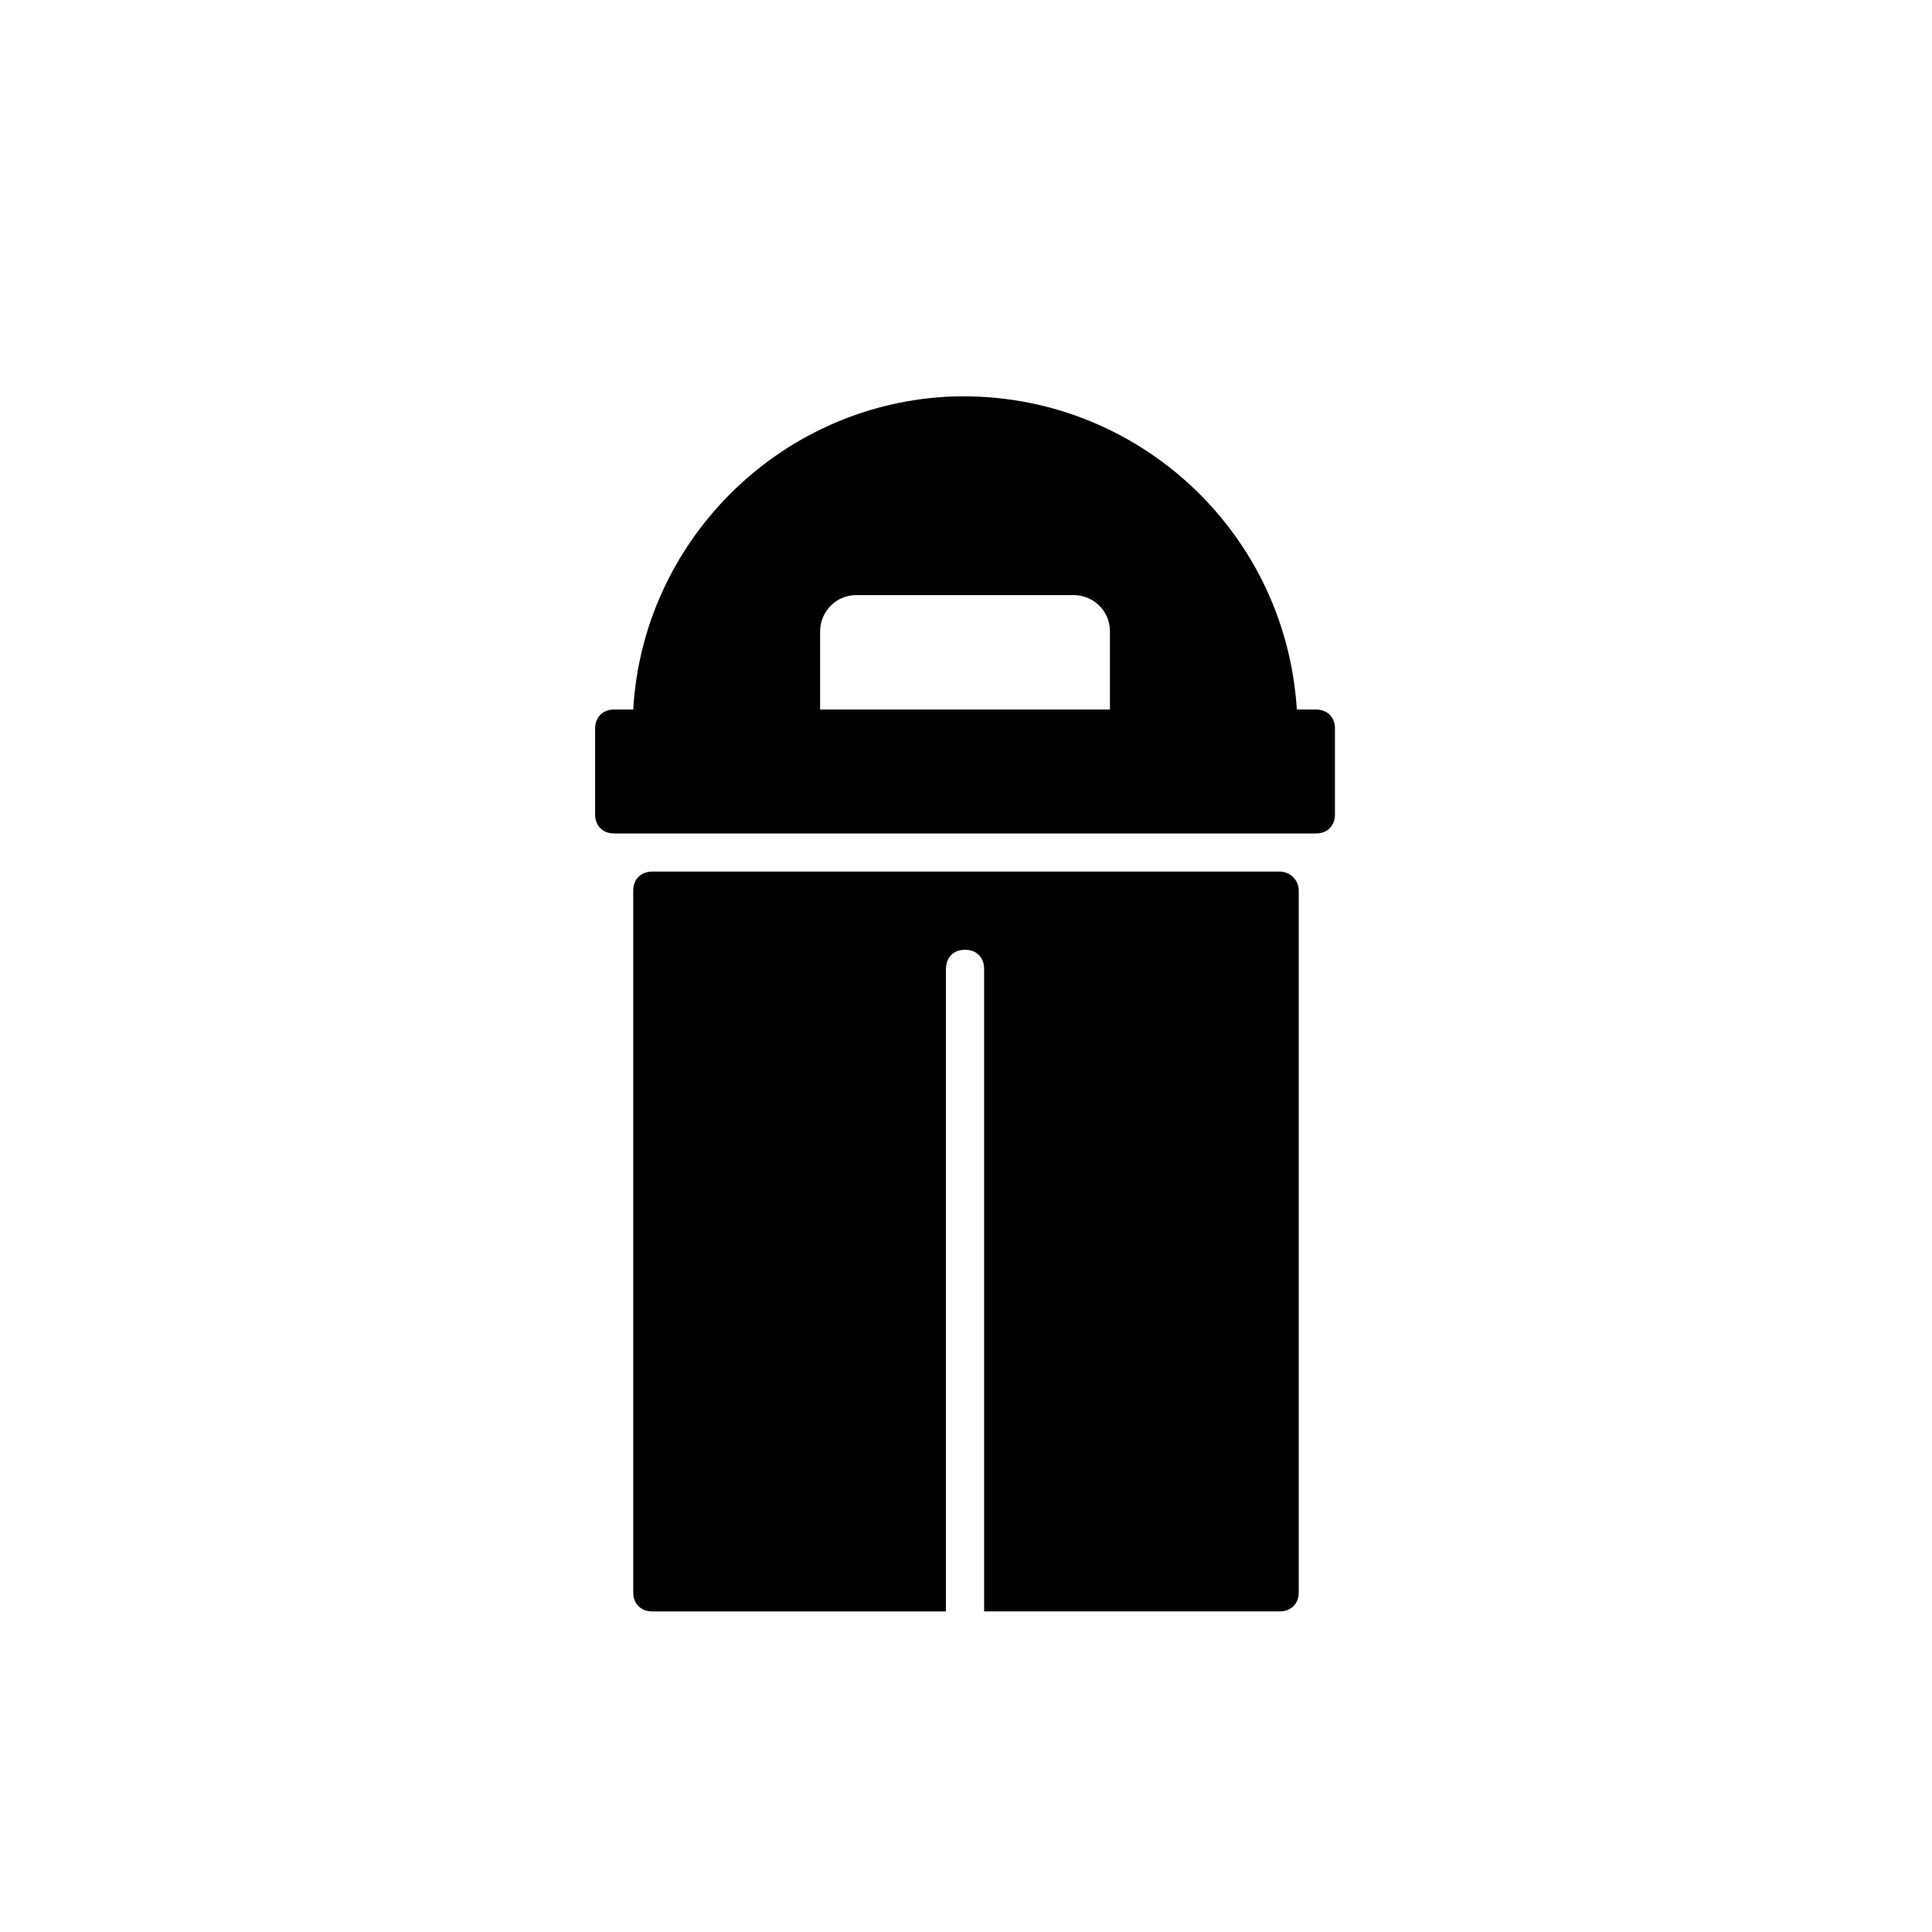 <?xml version="1.0" encoding="UTF-8"?>
<!-- Uploaded to: ICON Repo, www.iconrepo.com, Generator: ICON Repo Mixer Tools -->
<svg fill="#000000" width="800px" height="800px" version="1.1" viewBox="144 144 512 512" xmlns="http://www.w3.org/2000/svg">
 <g>
  <path d="m483.12 374.98h-166.25c-3.031 0-5.055 2.019-5.055 5.055v185.96c0 3.031 2.019 5.055 5.055 5.055h77.82v-170.3c0-3.031 2.019-5.055 5.055-5.055 3.031 0 5.055 2.019 5.055 5.055v170.29h78.324c3.031 0 5.055-2.019 5.055-5.055v-185.96c0-3.031-2.527-5.055-5.055-5.055z"/>
  <path d="m492.73 332.03h-5.055c-3.031-48.512-44.469-85.398-92.98-82.875-44.469 2.527-80.348 38.406-82.875 82.875h-5.055c-3.031 0-5.055 2.019-5.055 5.055v22.738c0 3.031 2.019 5.055 5.055 5.055h185.96c3.031 0 5.055-2.019 5.055-5.055v-22.738c0-3.031-2.019-5.055-5.051-5.055zm-131.39-20.719c0-5.055 4.043-9.602 9.602-9.602h57.605c5.055 0 9.602 4.043 9.602 9.602v20.719h-76.809z"/>
 </g>
</svg>